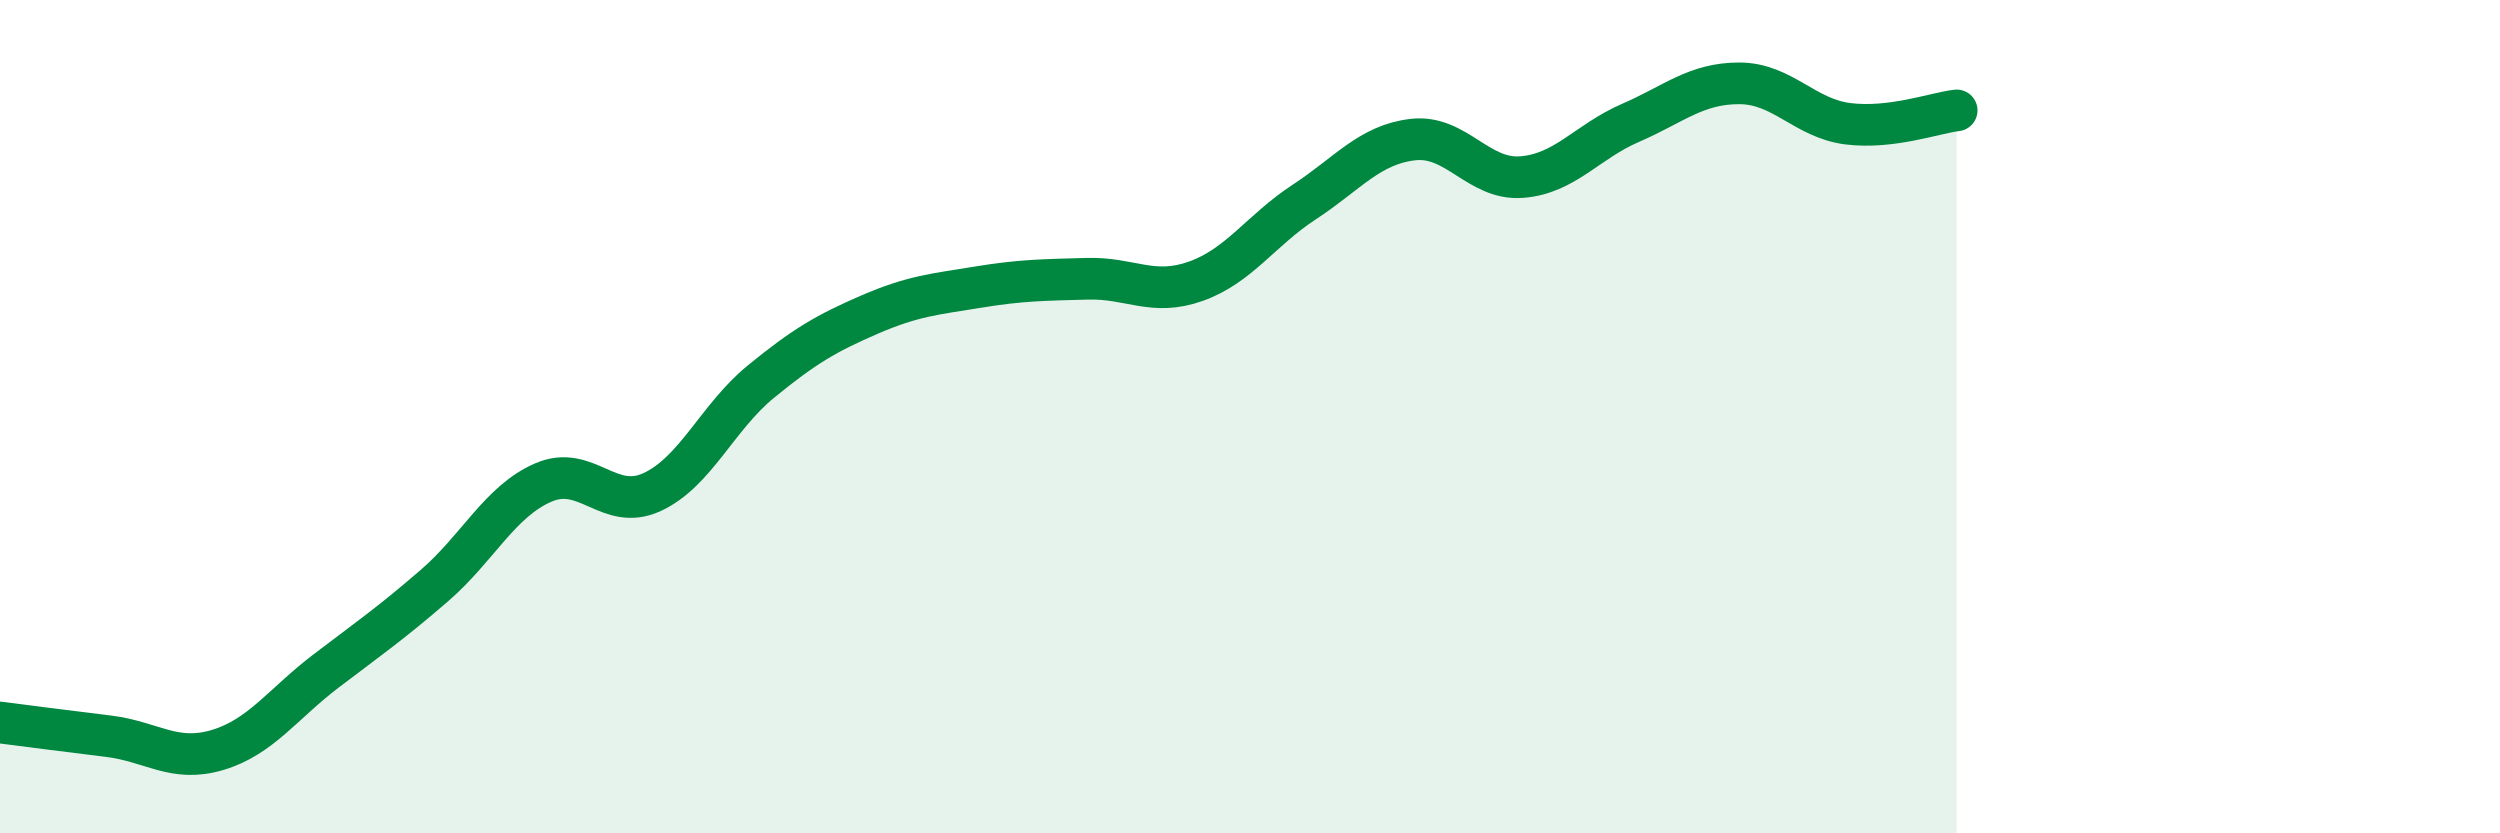 
    <svg width="60" height="20" viewBox="0 0 60 20" xmlns="http://www.w3.org/2000/svg">
      <path
        d="M 0,17.34 C 0.52,17.41 1.57,17.54 2.61,17.67 C 3.65,17.8 4.18,18.31 5.22,18 C 6.26,17.69 6.79,16.89 7.83,16.1 C 8.87,15.31 9.39,14.95 10.43,14.05 C 11.47,13.15 12,12.03 13.04,11.58 C 14.08,11.13 14.61,12.29 15.65,11.81 C 16.69,11.33 17.22,10.01 18.26,9.16 C 19.3,8.31 19.83,8 20.87,7.55 C 21.91,7.1 22.44,7.06 23.48,6.89 C 24.52,6.72 25.05,6.72 26.09,6.69 C 27.13,6.66 27.66,7.12 28.7,6.75 C 29.74,6.38 30.26,5.53 31.3,4.85 C 32.34,4.17 32.87,3.47 33.91,3.35 C 34.95,3.23 35.48,4.33 36.52,4.25 C 37.56,4.17 38.09,3.4 39.13,2.95 C 40.17,2.5 40.7,2 41.74,2 C 42.78,2 43.31,2.84 44.35,2.97 C 45.39,3.1 46.44,2.71 46.96,2.65L46.96 20L0 20Z"
        fill="#008740"
        opacity="0.1"
        stroke-linecap="round"
        stroke-linejoin="round"
      />
      <path
        d="M 0,17.34 C 0.52,17.41 1.57,17.54 2.61,17.67 C 3.65,17.8 4.18,18.31 5.22,18 C 6.26,17.69 6.79,16.89 7.83,16.1 C 8.87,15.31 9.39,14.95 10.43,14.05 C 11.47,13.15 12,12.03 13.04,11.58 C 14.08,11.13 14.61,12.29 15.65,11.81 C 16.69,11.33 17.22,10.01 18.26,9.16 C 19.3,8.31 19.83,8 20.87,7.55 C 21.91,7.1 22.44,7.06 23.48,6.89 C 24.52,6.72 25.05,6.72 26.09,6.69 C 27.13,6.66 27.66,7.12 28.7,6.75 C 29.74,6.38 30.26,5.53 31.3,4.85 C 32.34,4.17 32.87,3.47 33.91,3.35 C 34.95,3.23 35.48,4.33 36.52,4.25 C 37.56,4.17 38.09,3.4 39.13,2.95 C 40.17,2.5 40.7,2 41.74,2 C 42.78,2 43.31,2.84 44.35,2.97 C 45.39,3.1 46.44,2.71 46.96,2.65"
        stroke="#008740"
        stroke-width="1"
        fill="none"
        stroke-linecap="round"
        stroke-linejoin="round"
      />
    </svg>
  